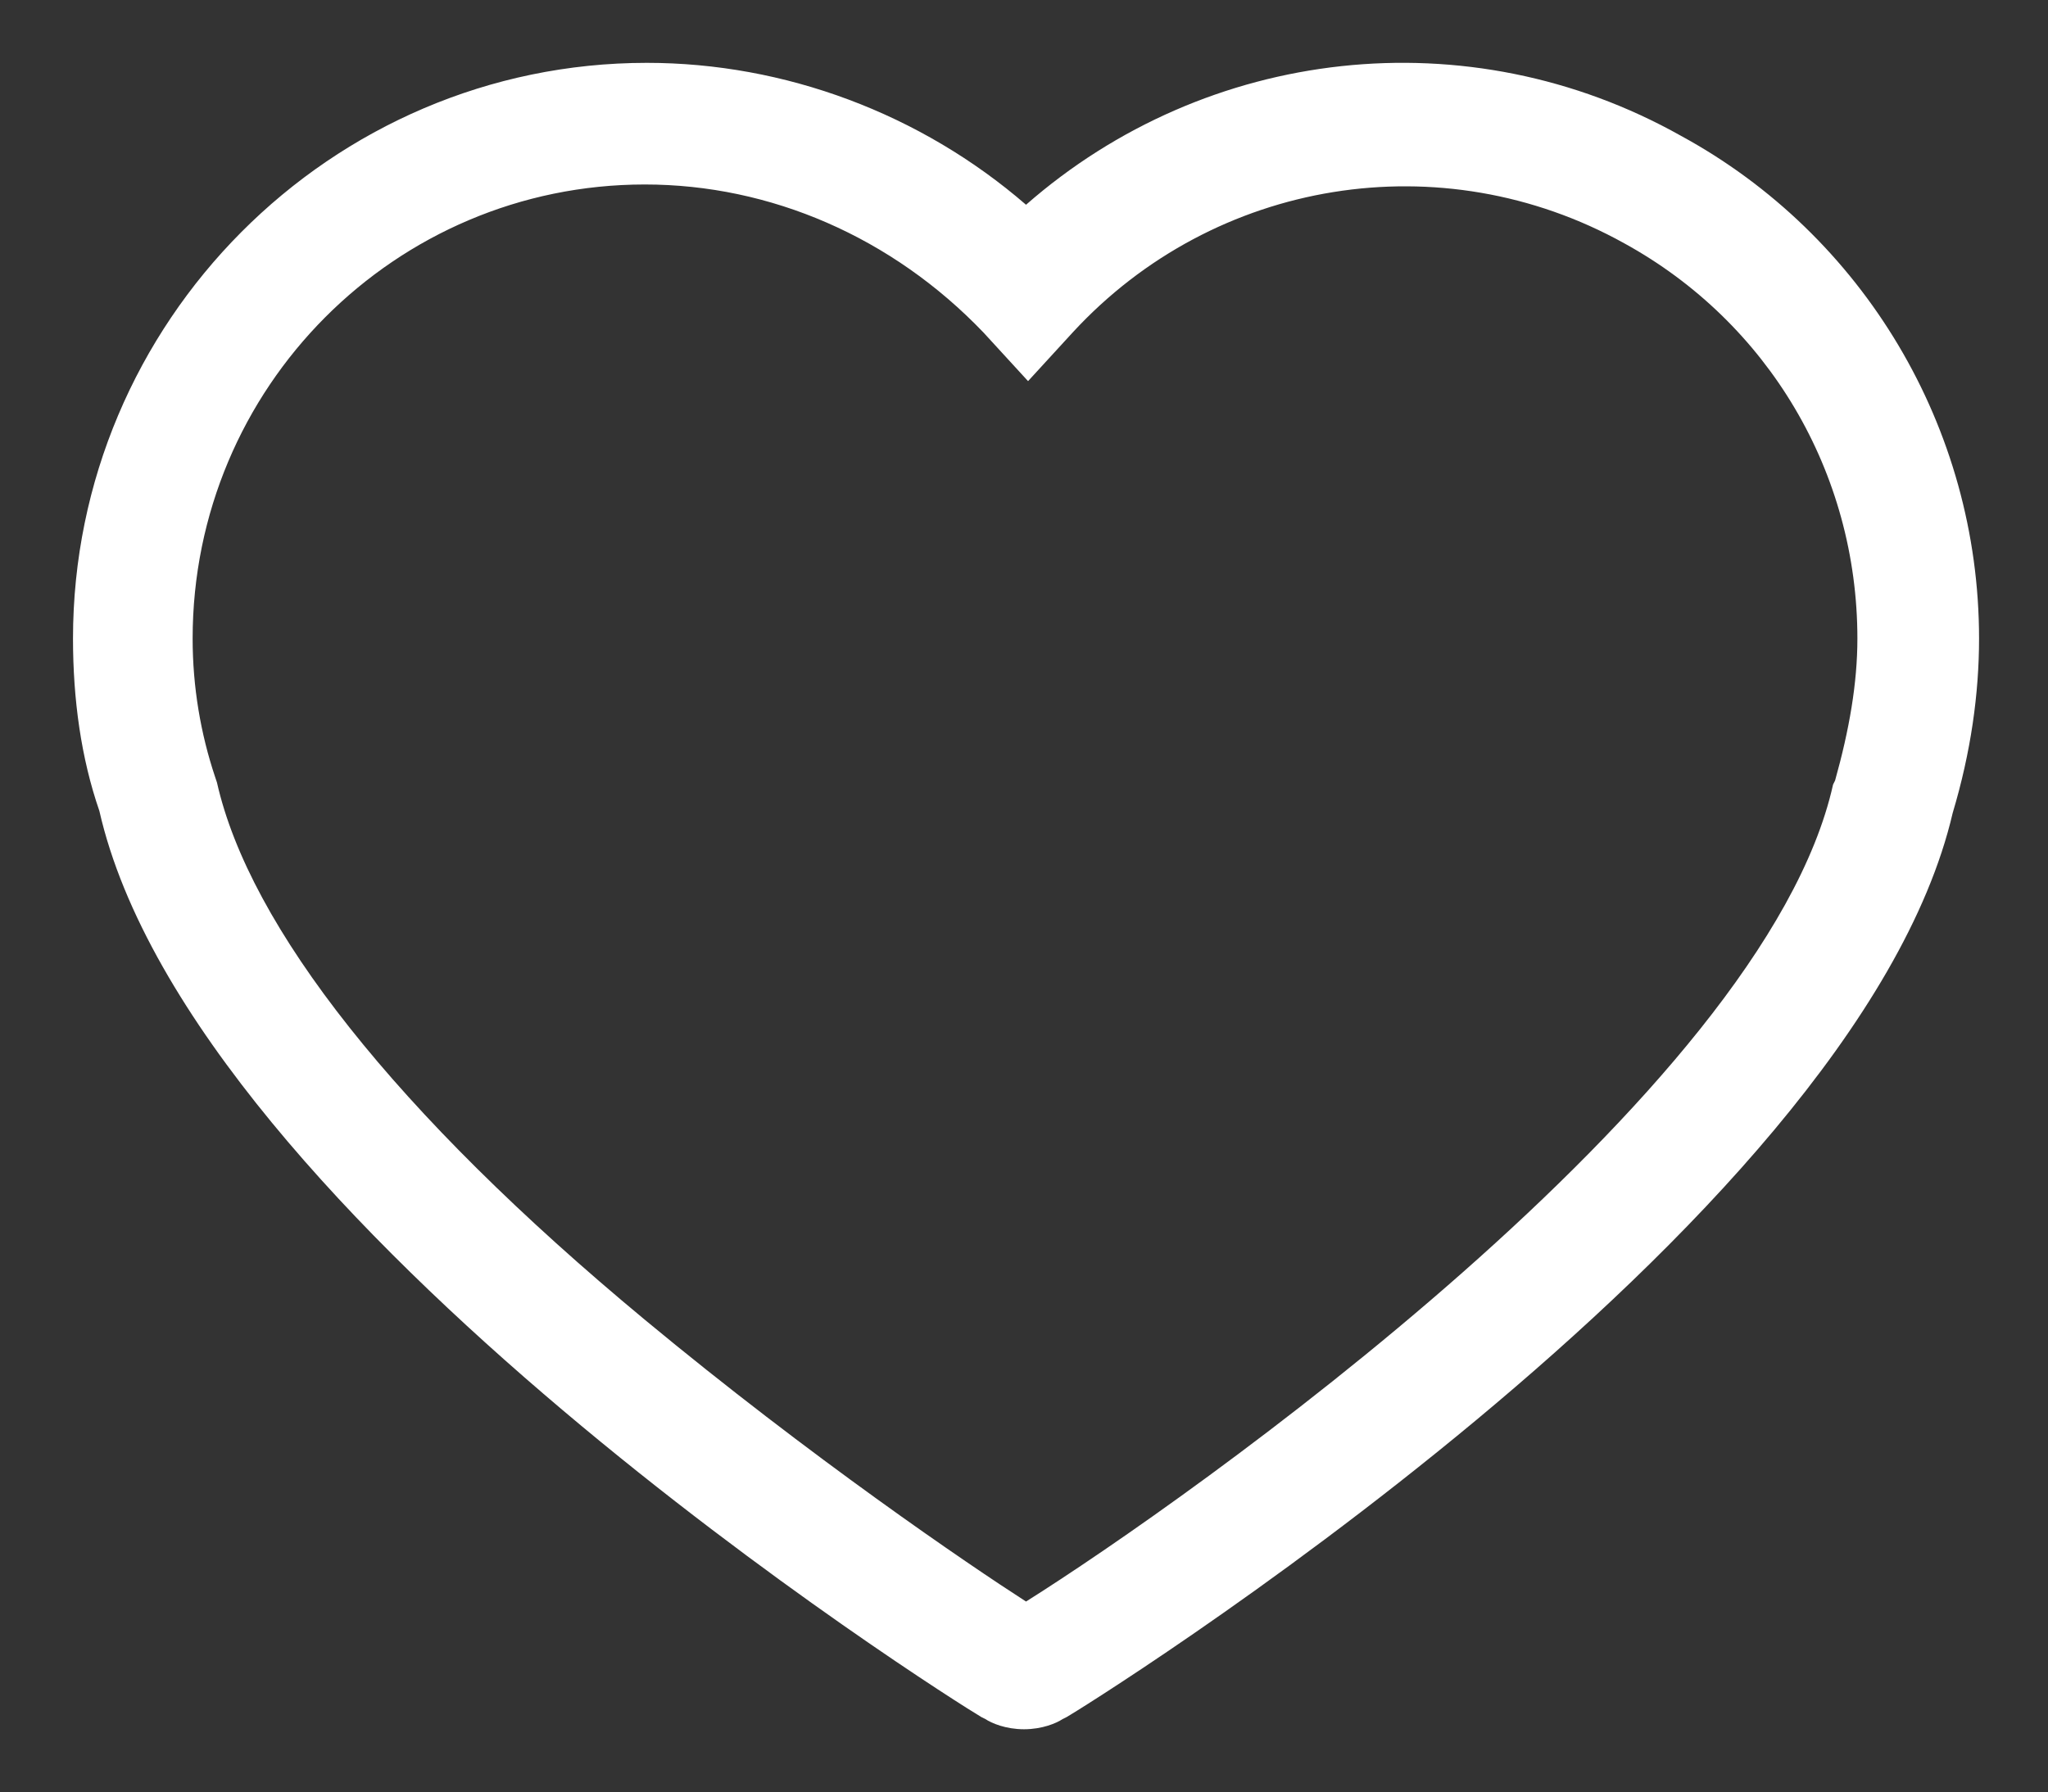 <?xml version="1.0" encoding="utf-8"?>
<!-- Generator: Adobe Illustrator 22.0.1, SVG Export Plug-In . SVG Version: 6.00 Build 0)  -->
<svg version="1.1" id="Livello_1" xmlns="http://www.w3.org/2000/svg" xmlns:xlink="http://www.w3.org/1999/xlink" x="0px" y="0px"
	 viewBox="0 0 101 88.4" style="enable-background:new 0 0 101 88.4;" xml:space="preserve">
<rect x="0" y="0" width="101" height="88.4" fill="#333333" stroke="none"/>
<style type="text/css">
	.st0{fill:#FFFFFF;}
</style>
<path class="st0" d="M50.5,85.3c-0.9,0-1.6-0.3-1.9-0.5l-0.2-0.1C46.7,83.7,9.5,60.2,4.9,40c-0.9-2.6-1.3-5.5-1.3-8.5
	c0-15.6,12.7-28.4,28.3-28.4c6.8,0,13.5,2.5,18.7,7c8.9-7.8,21.8-9.3,32.3-3.4c9,4.9,14.7,14.4,14.7,24.8c0,2.7-0.4,5.6-1.3,8.6
	C91.5,60.7,53,84.5,52.6,84.7l-0.2,0.1C52.1,85,51.4,85.3,50.5,85.3z M31.8,9.1c-12.3,0-22.3,10-22.3,22.4c0,2.4,0.4,4.7,1.1,6.8
	l0.1,0.3c1.6,7.1,8.8,16.3,21.1,26.5c8.2,6.8,16,12.1,18.8,13.9c7.8-4.9,36.4-25,39.8-40.3l0.1-0.2c0.7-2.5,1.1-4.8,1.1-7
	c0-8.2-4.4-15.6-11.5-19.5c-9-5-20.2-3.2-27.2,4.4l-2.2,2.4l-2.2-2.4C44,11.7,38,9.1,31.8,9.1z"/>
</svg>
